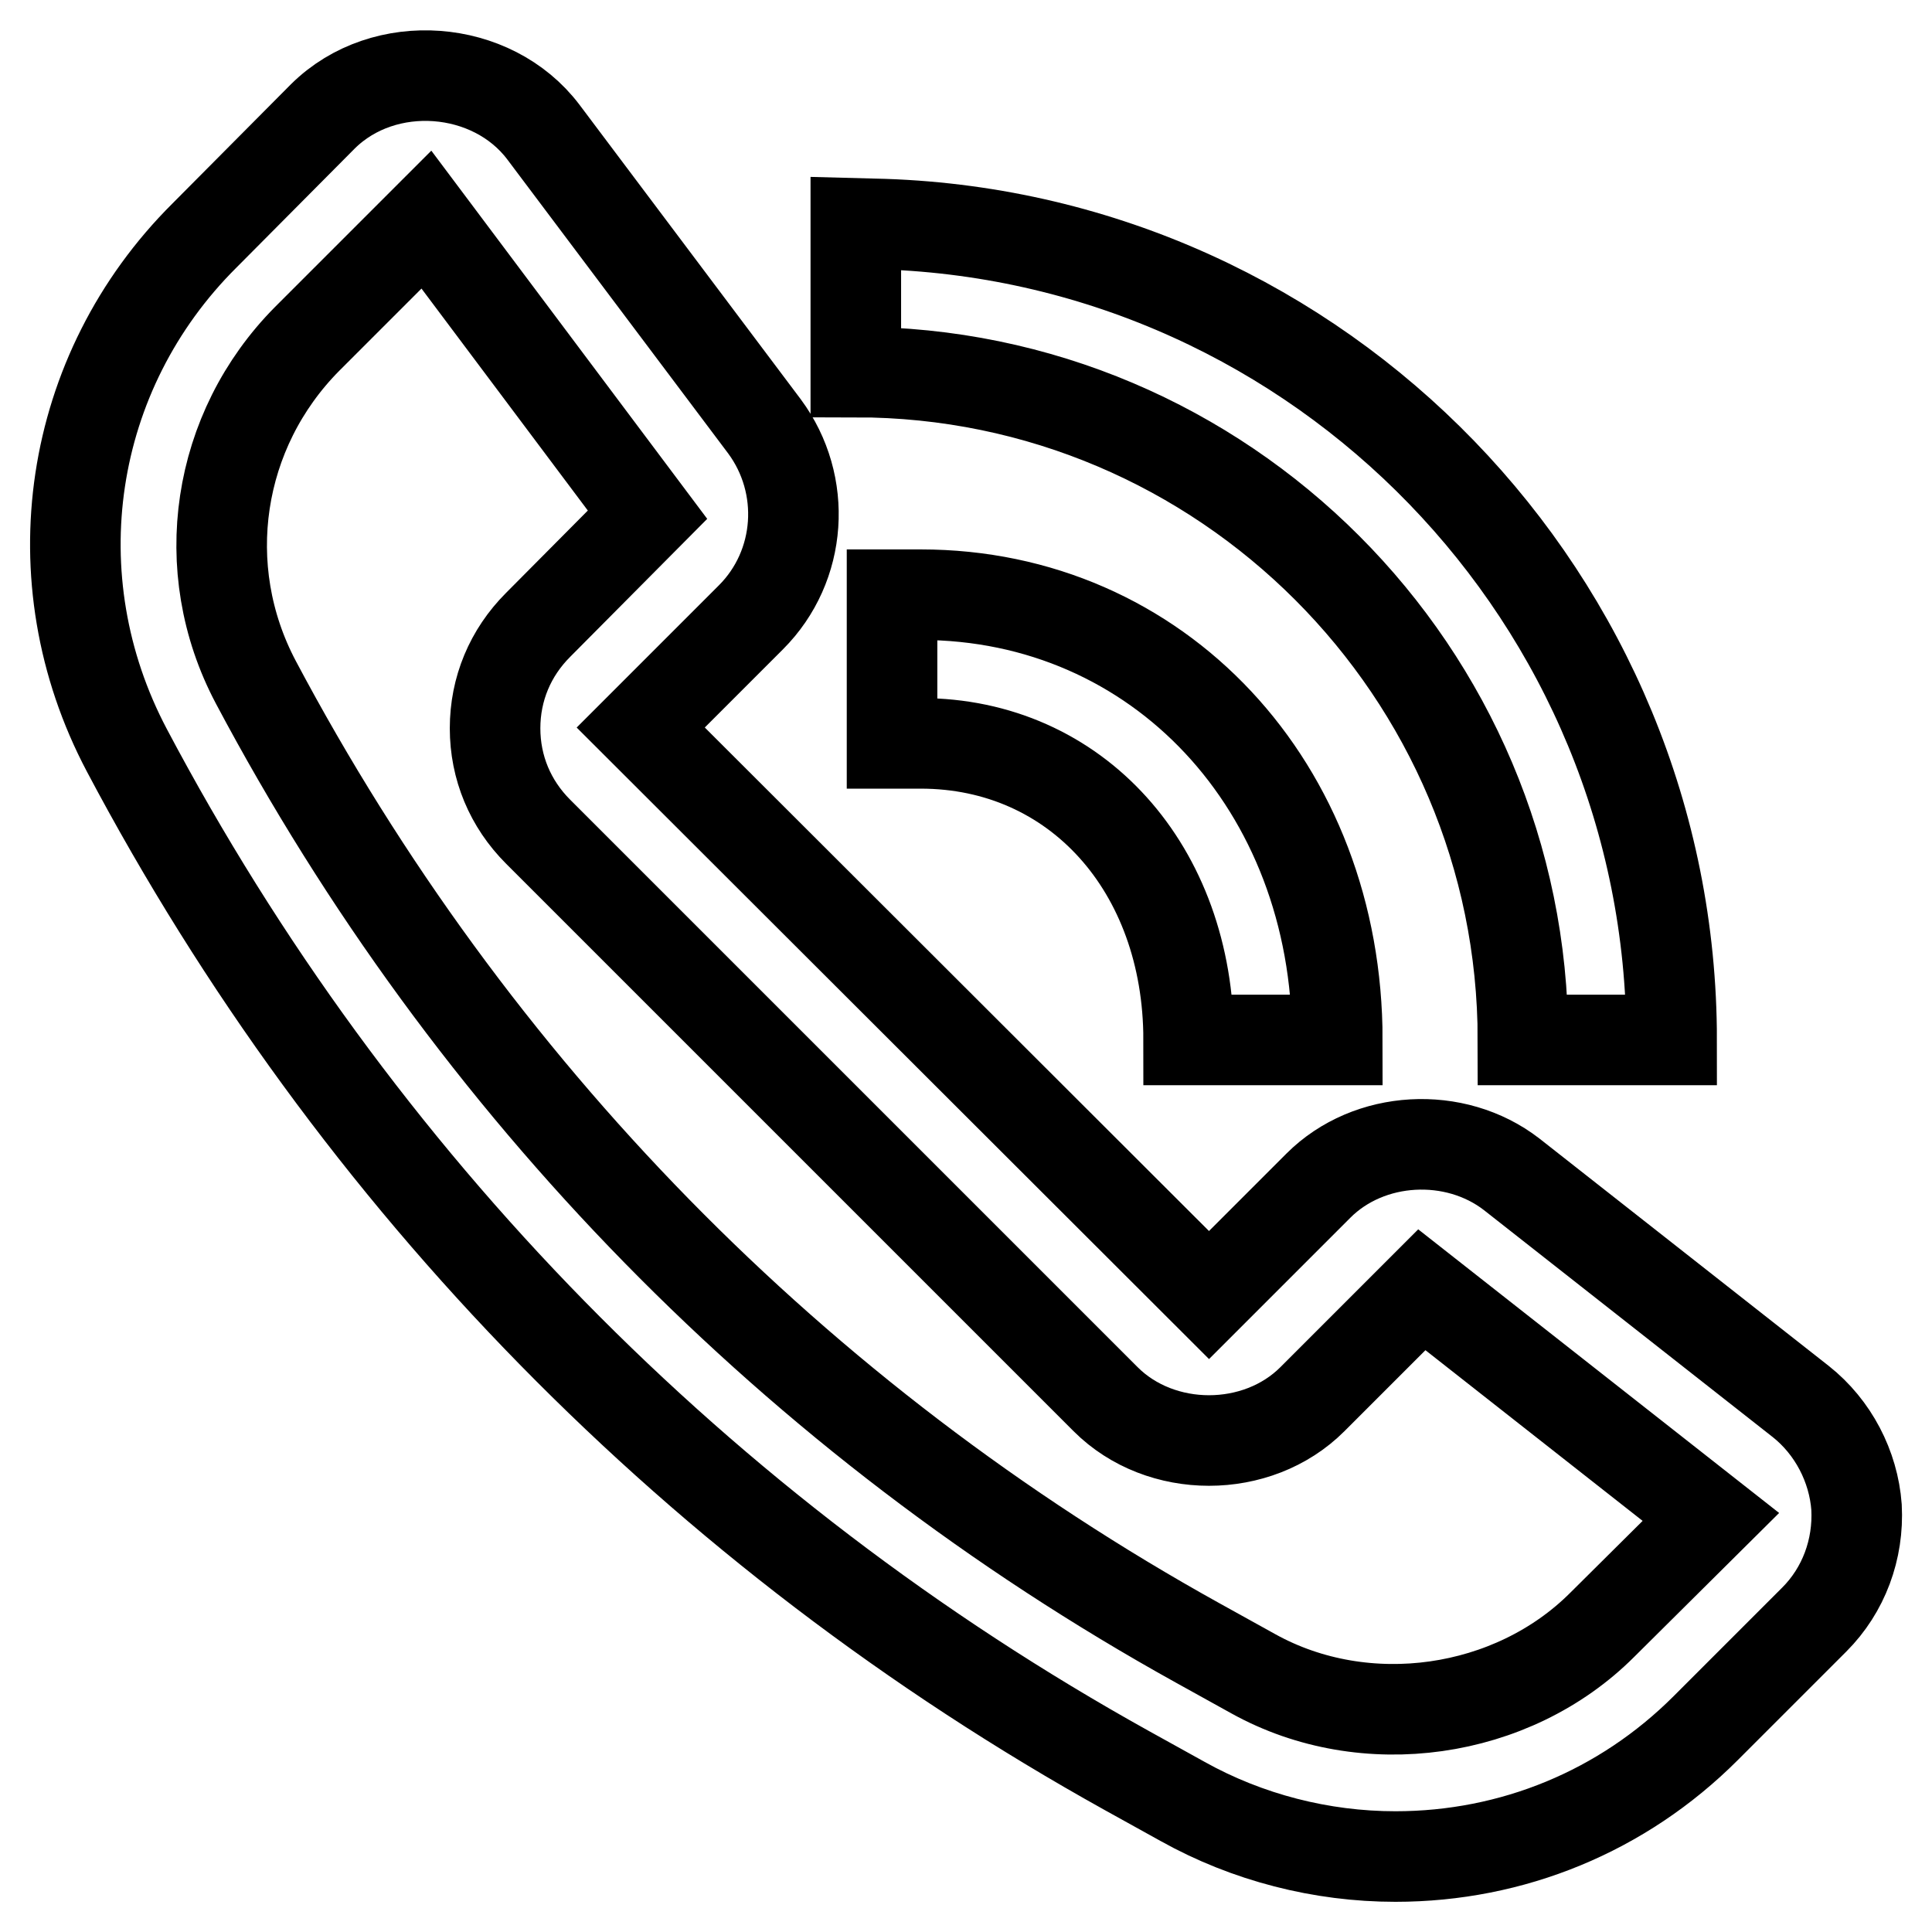<?xml version="1.0" encoding="utf-8"?>
<!-- Svg Vector Icons : http://www.onlinewebfonts.com/icon -->
<!DOCTYPE svg PUBLIC "-//W3C//DTD SVG 1.1//EN" "http://www.w3.org/Graphics/SVG/1.1/DTD/svg11.dtd">
<svg version="1.1" xmlns="http://www.w3.org/2000/svg" xmlns:xlink="http://www.w3.org/1999/xlink" x="0px" y="0px" viewBox="0 0 256 256" enable-background="new 0 0 256 256" xml:space="preserve">
<g> <path stroke-width="12" fill-opacity="0" stroke="#000000"  d="M238.6,185.7l-38.3-30.1c-7.5-5.8-18.9-5.2-25.6,1.5l-14.5,14.5L84.9,96.4l14.6-14.6 c6.8-6.8,7.5-17.6,1.8-25.3L72,17.5c-6.8-9-21.1-10.1-29.2-2.1L27.1,31.2C8.9,49.3,4.8,76.7,16.8,99.4 c30.2,57.1,76,103.8,132.5,135.2l7.4,4.1c8.6,4.8,18.4,7.3,28.2,7.3c15.5,0,30.1-6,41.1-17l14.4-14.4c3.9-3.9,5.9-9.3,5.6-14.9 C245.6,194.3,242.9,189.1,238.6,185.7L238.6,185.7z M212.3,215.3c-11.9,11.9-31.4,14.7-46.2,6.5l-7.4-4.1 c-53.2-29.5-96.3-73.6-124.8-127.3c-8-15.1-5.2-33.4,6.8-45.5l15.8-15.8l29.3,39.1L71.3,82.8c-3.7,3.7-5.7,8.5-5.7,13.7 c0,5.2,2,10,5.7,13.7l75.2,75.2c7.3,7.3,20.1,7.3,27.4,0l14.5-14.5l38.3,30.1L212.3,215.3L212.3,215.3z M122,78.8h-3.8v19.7h3.8 c20.6,0,35.5,16.6,35.5,39.3h19.7C177.2,104.2,153.5,78.8,122,78.8z M201.8,137.8h19.7c0-58.4-46.5-106.1-104.3-108.1l-3.8-0.1 v19.7C162.1,49.3,201.8,89,201.8,137.8z"/></g>
</svg>